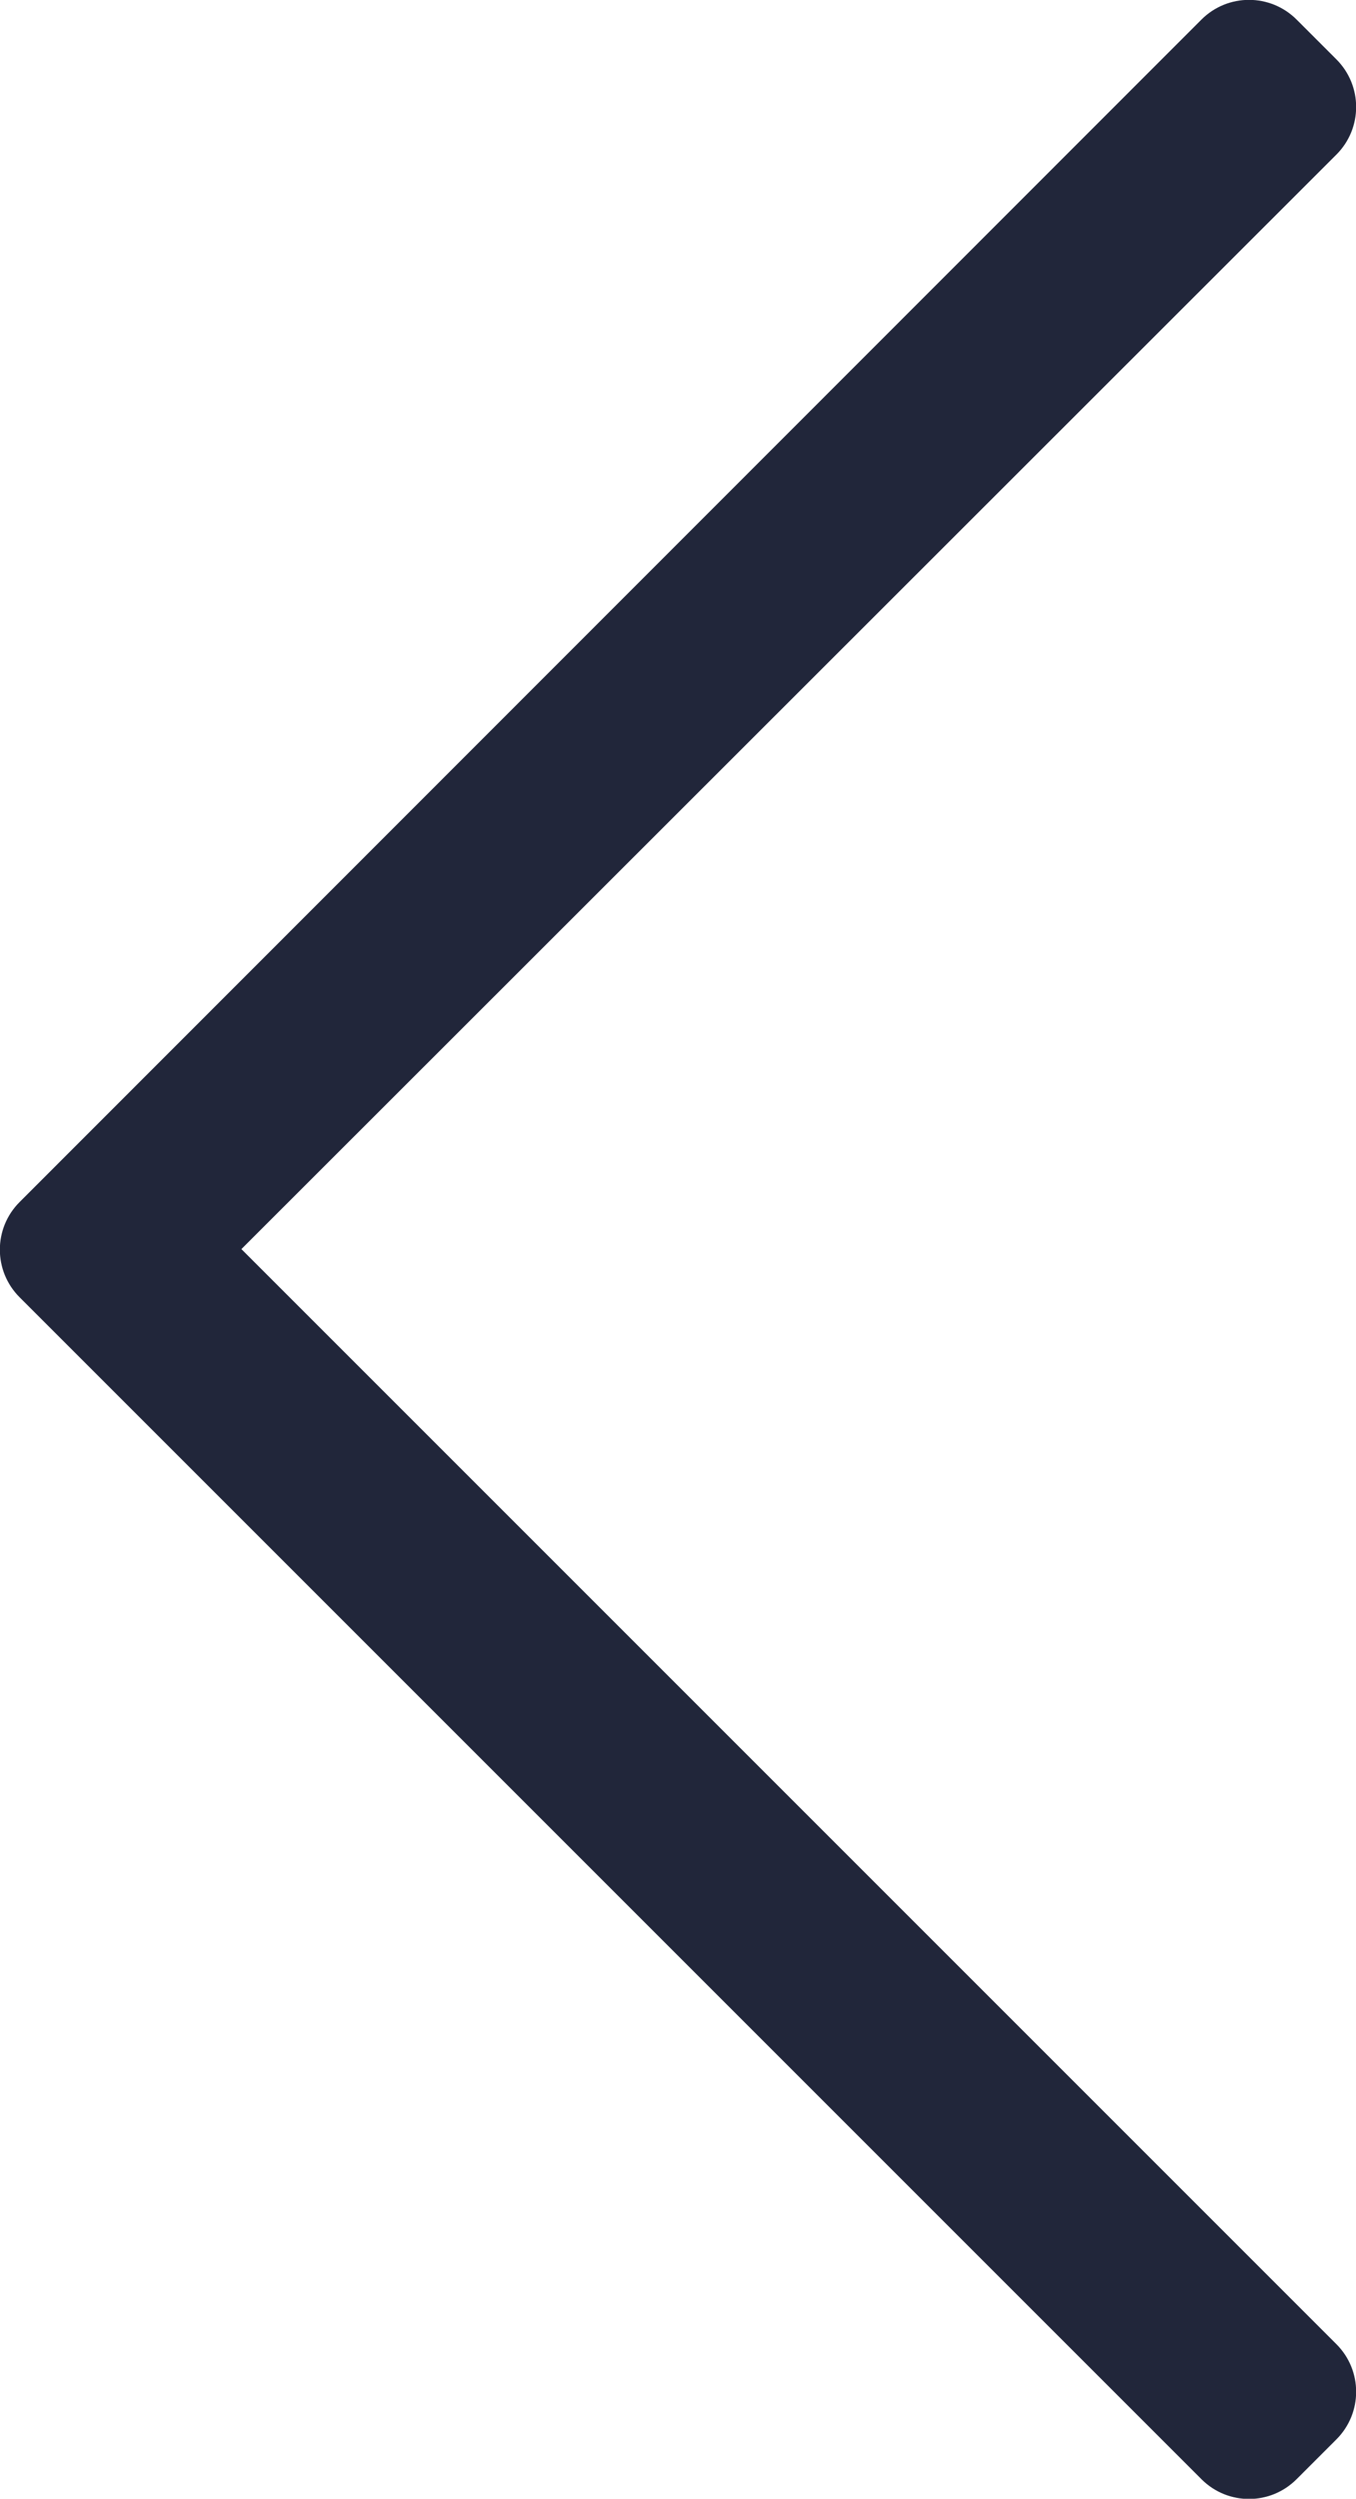 <?xml version="1.0" encoding="utf-8"?>
<!-- Generator: Adobe Illustrator 24.2.1, SVG Export Plug-In . SVG Version: 6.00 Build 0)  -->
<svg version="1.1" id="Layer_1" xmlns="http://www.w3.org/2000/svg" xmlns:xlink="http://www.w3.org/1999/xlink" x="0px" y="0px"
	 viewBox="0 0 242.1 446.1" style="enable-background:new 0 0 242.1 446.1;" xml:space="preserve">
<style type="text/css">
	.st0{fill:#21263A;}
</style>
<path class="st0" d="M231.5,442.6l7.1-7.1c4.7-4.7,4.7-12.3,0-17L43.1,223L238.6,27.6c4.7-4.7,4.7-12.3,0-17l-7.1-7.1
	c-4.7-4.7-12.3-4.7-17,0L3.5,214.6c-4.7,4.7-4.7,12.3,0,17l211.1,211.1C219.3,447.3,226.8,447.3,231.5,442.6L231.5,442.6z"/>
</svg>
